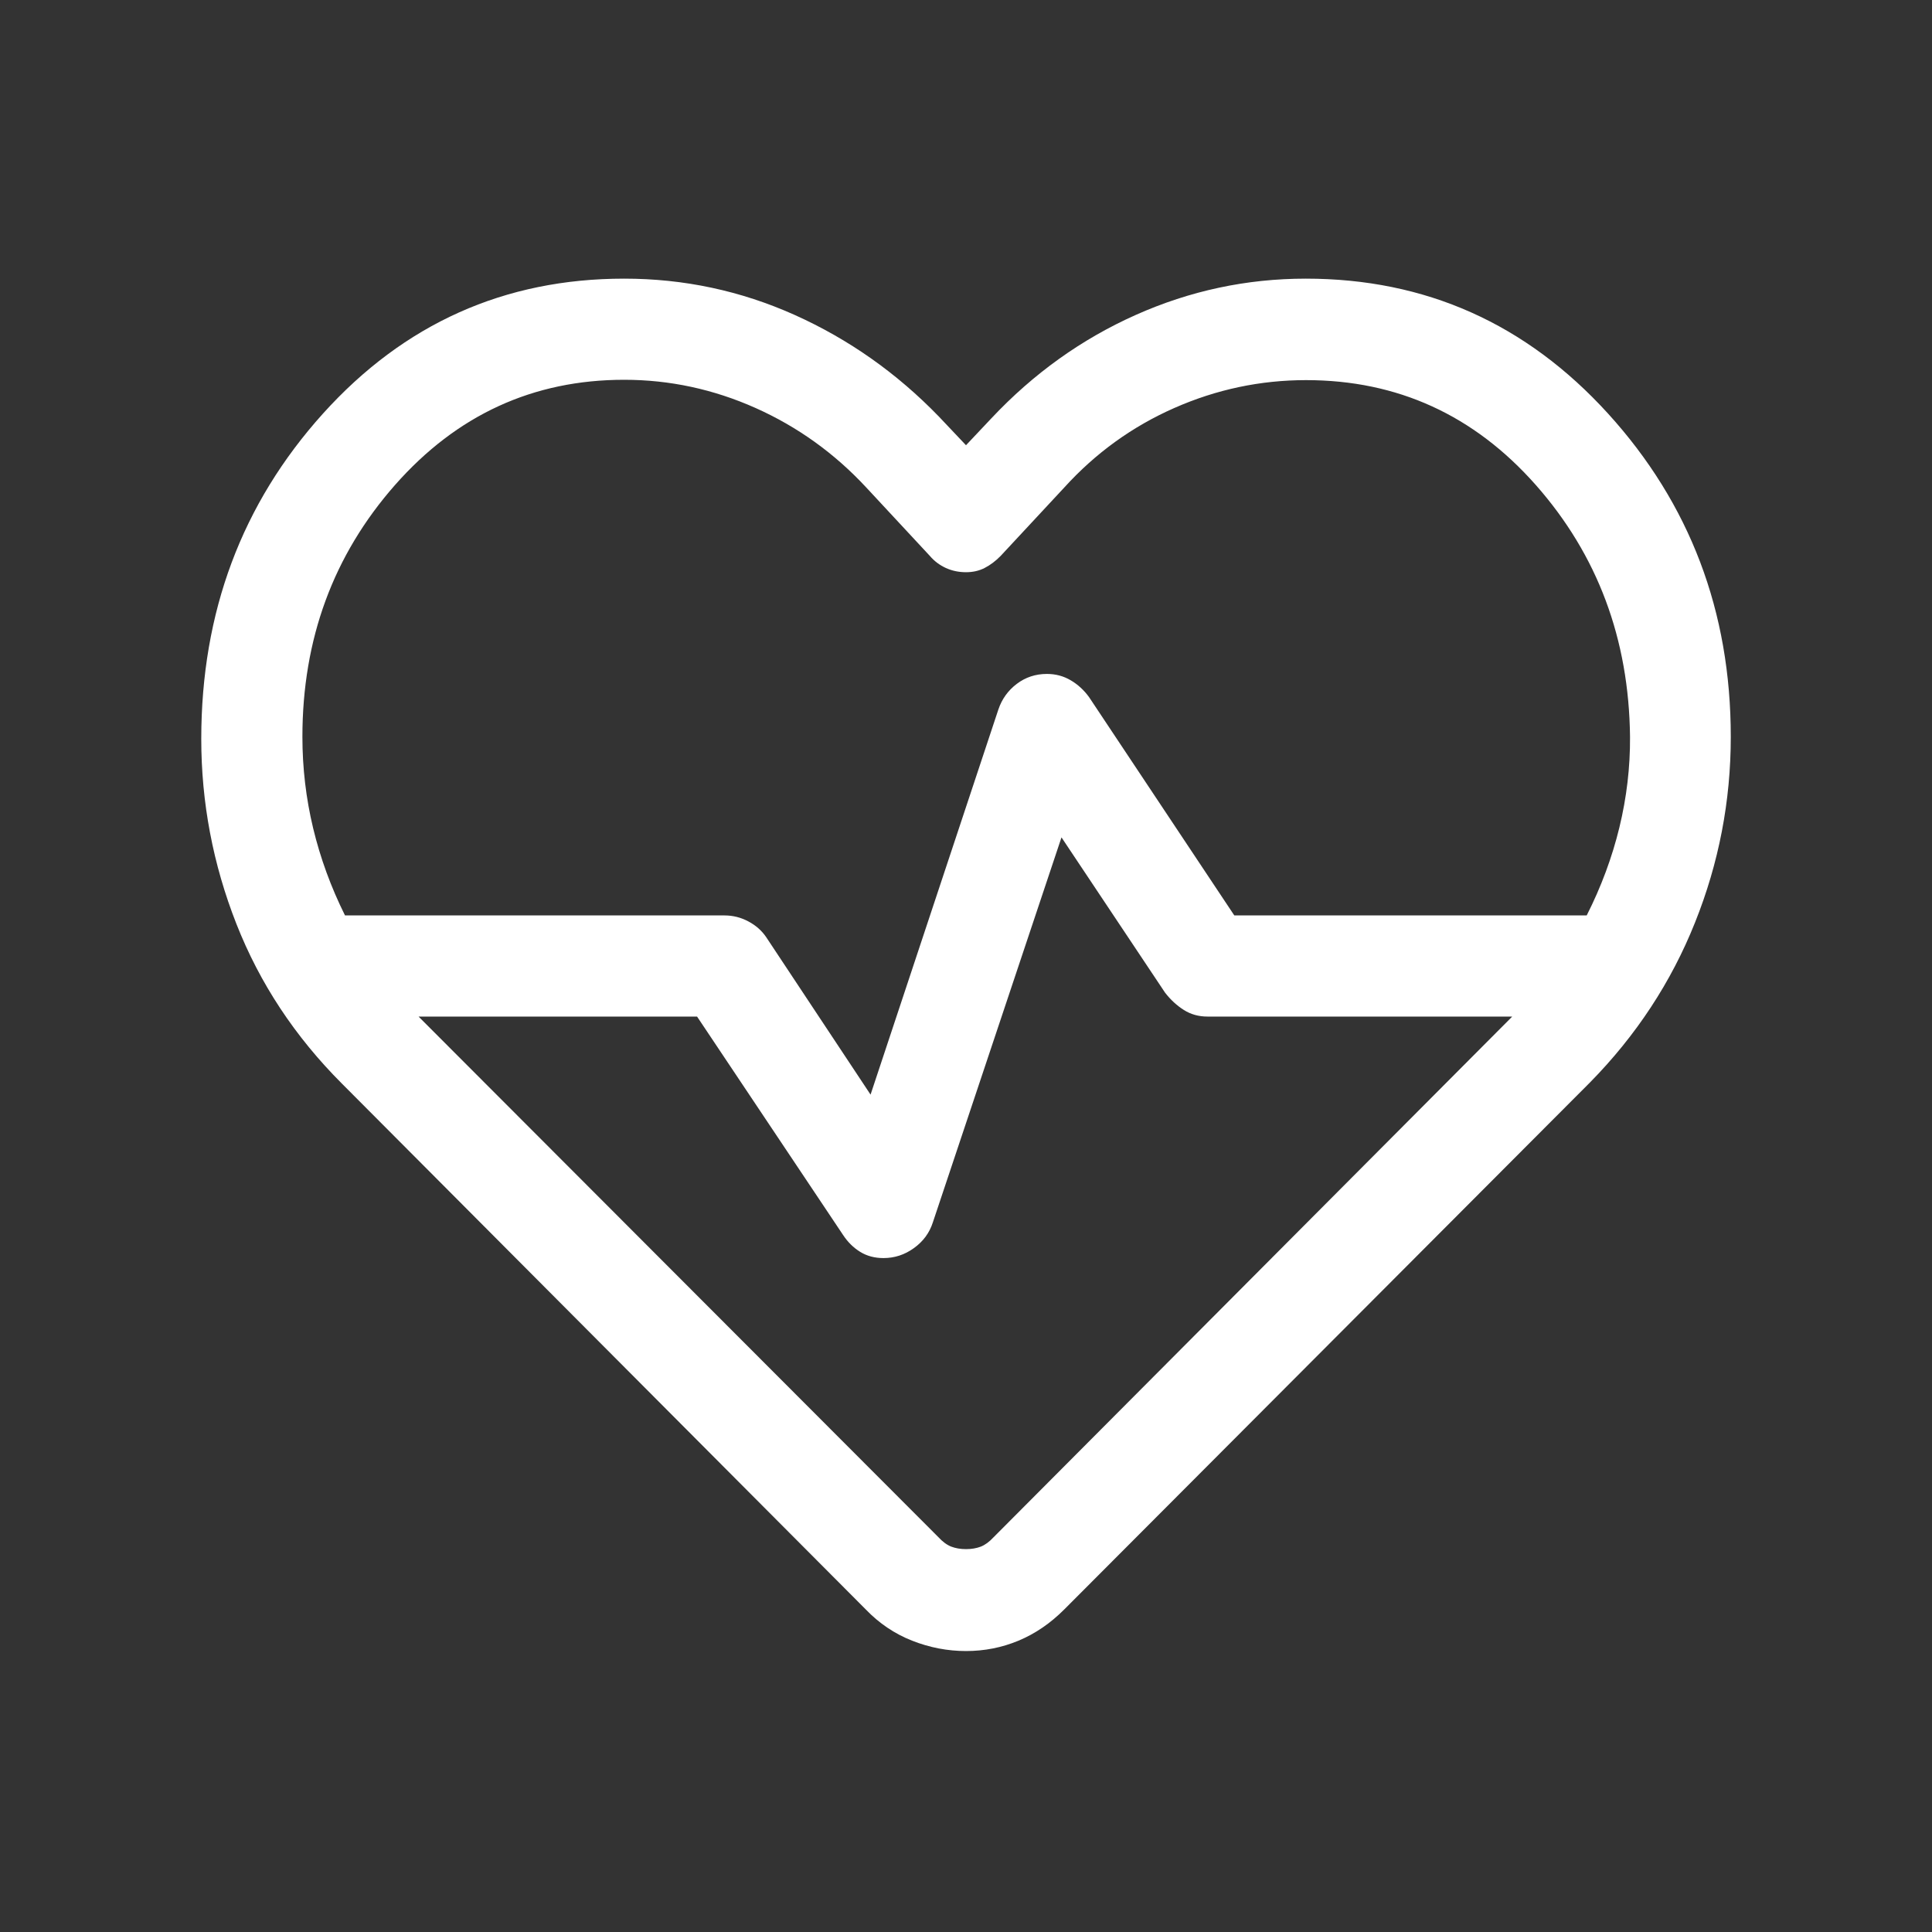 <svg width="40" height="40" viewBox="0 0 40 40" fill="none" xmlns="http://www.w3.org/2000/svg">
<rect x="0" y="0" width="40" height="40" fill="#333333" stroke="none"/>
<mask id="mask0_2718_54274" style="mask-type:alpha" maskUnits="userSpaceOnUse" x="0" y="0" width="40" height="40">
<rect width="40" height="40" fill="#D9D9D9"/>
</mask>
<g mask="url(#mask0_2718_54274)">
<path d="M20 34.183C19.618 34.183 19.245 34.111 18.883 33.968C18.521 33.825 18.202 33.61 17.927 33.324L7.08 22.436C6.108 21.464 5.379 20.361 4.894 19.127C4.409 17.893 4.167 16.616 4.167 15.298C4.167 12.672 5.007 10.428 6.686 8.564C8.366 6.701 10.445 5.769 12.923 5.769C14.161 5.769 15.337 6.02 16.454 6.521C17.57 7.022 18.566 7.723 19.439 8.625L20 9.218L20.529 8.657C21.397 7.734 22.391 7.022 23.513 6.521C24.635 6.02 25.809 5.769 27.036 5.769C29.514 5.769 31.6 6.701 33.294 8.564C34.987 10.428 35.834 12.658 35.834 15.256C35.834 16.585 35.587 17.867 35.093 19.101C34.6 20.335 33.875 21.438 32.92 22.41L22.032 33.324C21.746 33.61 21.431 33.825 21.088 33.968C20.745 34.111 20.383 34.183 20 34.183ZM21.675 13.953C21.854 13.953 22.017 13.996 22.165 14.083C22.313 14.169 22.441 14.286 22.547 14.432L25.555 18.953H32.851C33.152 18.358 33.377 17.75 33.528 17.13C33.678 16.511 33.752 15.886 33.748 15.256C33.726 13.227 33.075 11.489 31.797 10.041C30.518 8.594 28.932 7.87 27.041 7.87C26.095 7.87 25.186 8.062 24.313 8.447C23.44 8.832 22.681 9.381 22.035 10.093L20.717 11.51C20.612 11.617 20.501 11.7 20.386 11.759C20.271 11.818 20.142 11.847 20 11.847C19.851 11.847 19.712 11.818 19.584 11.76C19.455 11.701 19.344 11.618 19.252 11.51L17.935 10.093C17.277 9.384 16.512 8.835 15.641 8.446C14.77 8.058 13.864 7.863 12.923 7.863C11.038 7.863 9.457 8.59 8.178 10.042C6.9 11.494 6.261 13.232 6.261 15.256C6.261 15.899 6.335 16.529 6.483 17.146C6.631 17.763 6.851 18.366 7.143 18.953H15C15.176 18.953 15.341 18.995 15.496 19.078C15.65 19.16 15.773 19.269 15.864 19.404L18.024 22.663L20.67 14.69C20.743 14.473 20.87 14.296 21.051 14.159C21.232 14.022 21.44 13.953 21.675 13.953ZM21.977 17.337L19.313 25.31C19.243 25.527 19.112 25.704 18.921 25.841C18.73 25.979 18.52 26.047 18.292 26.047C18.108 26.047 17.947 26.004 17.807 25.917C17.668 25.831 17.551 25.715 17.455 25.569L14.432 21.047H8.666L19.427 31.824C19.516 31.921 19.605 31.986 19.694 32.021C19.783 32.055 19.885 32.073 20 32.073C20.116 32.073 20.218 32.055 20.307 32.021C20.395 31.986 20.484 31.921 20.574 31.824L31.309 21.047H25C24.816 21.047 24.652 21.001 24.508 20.909C24.363 20.817 24.235 20.698 24.122 20.553L21.977 17.337Z" fill="white"/>
</g>
</svg>
